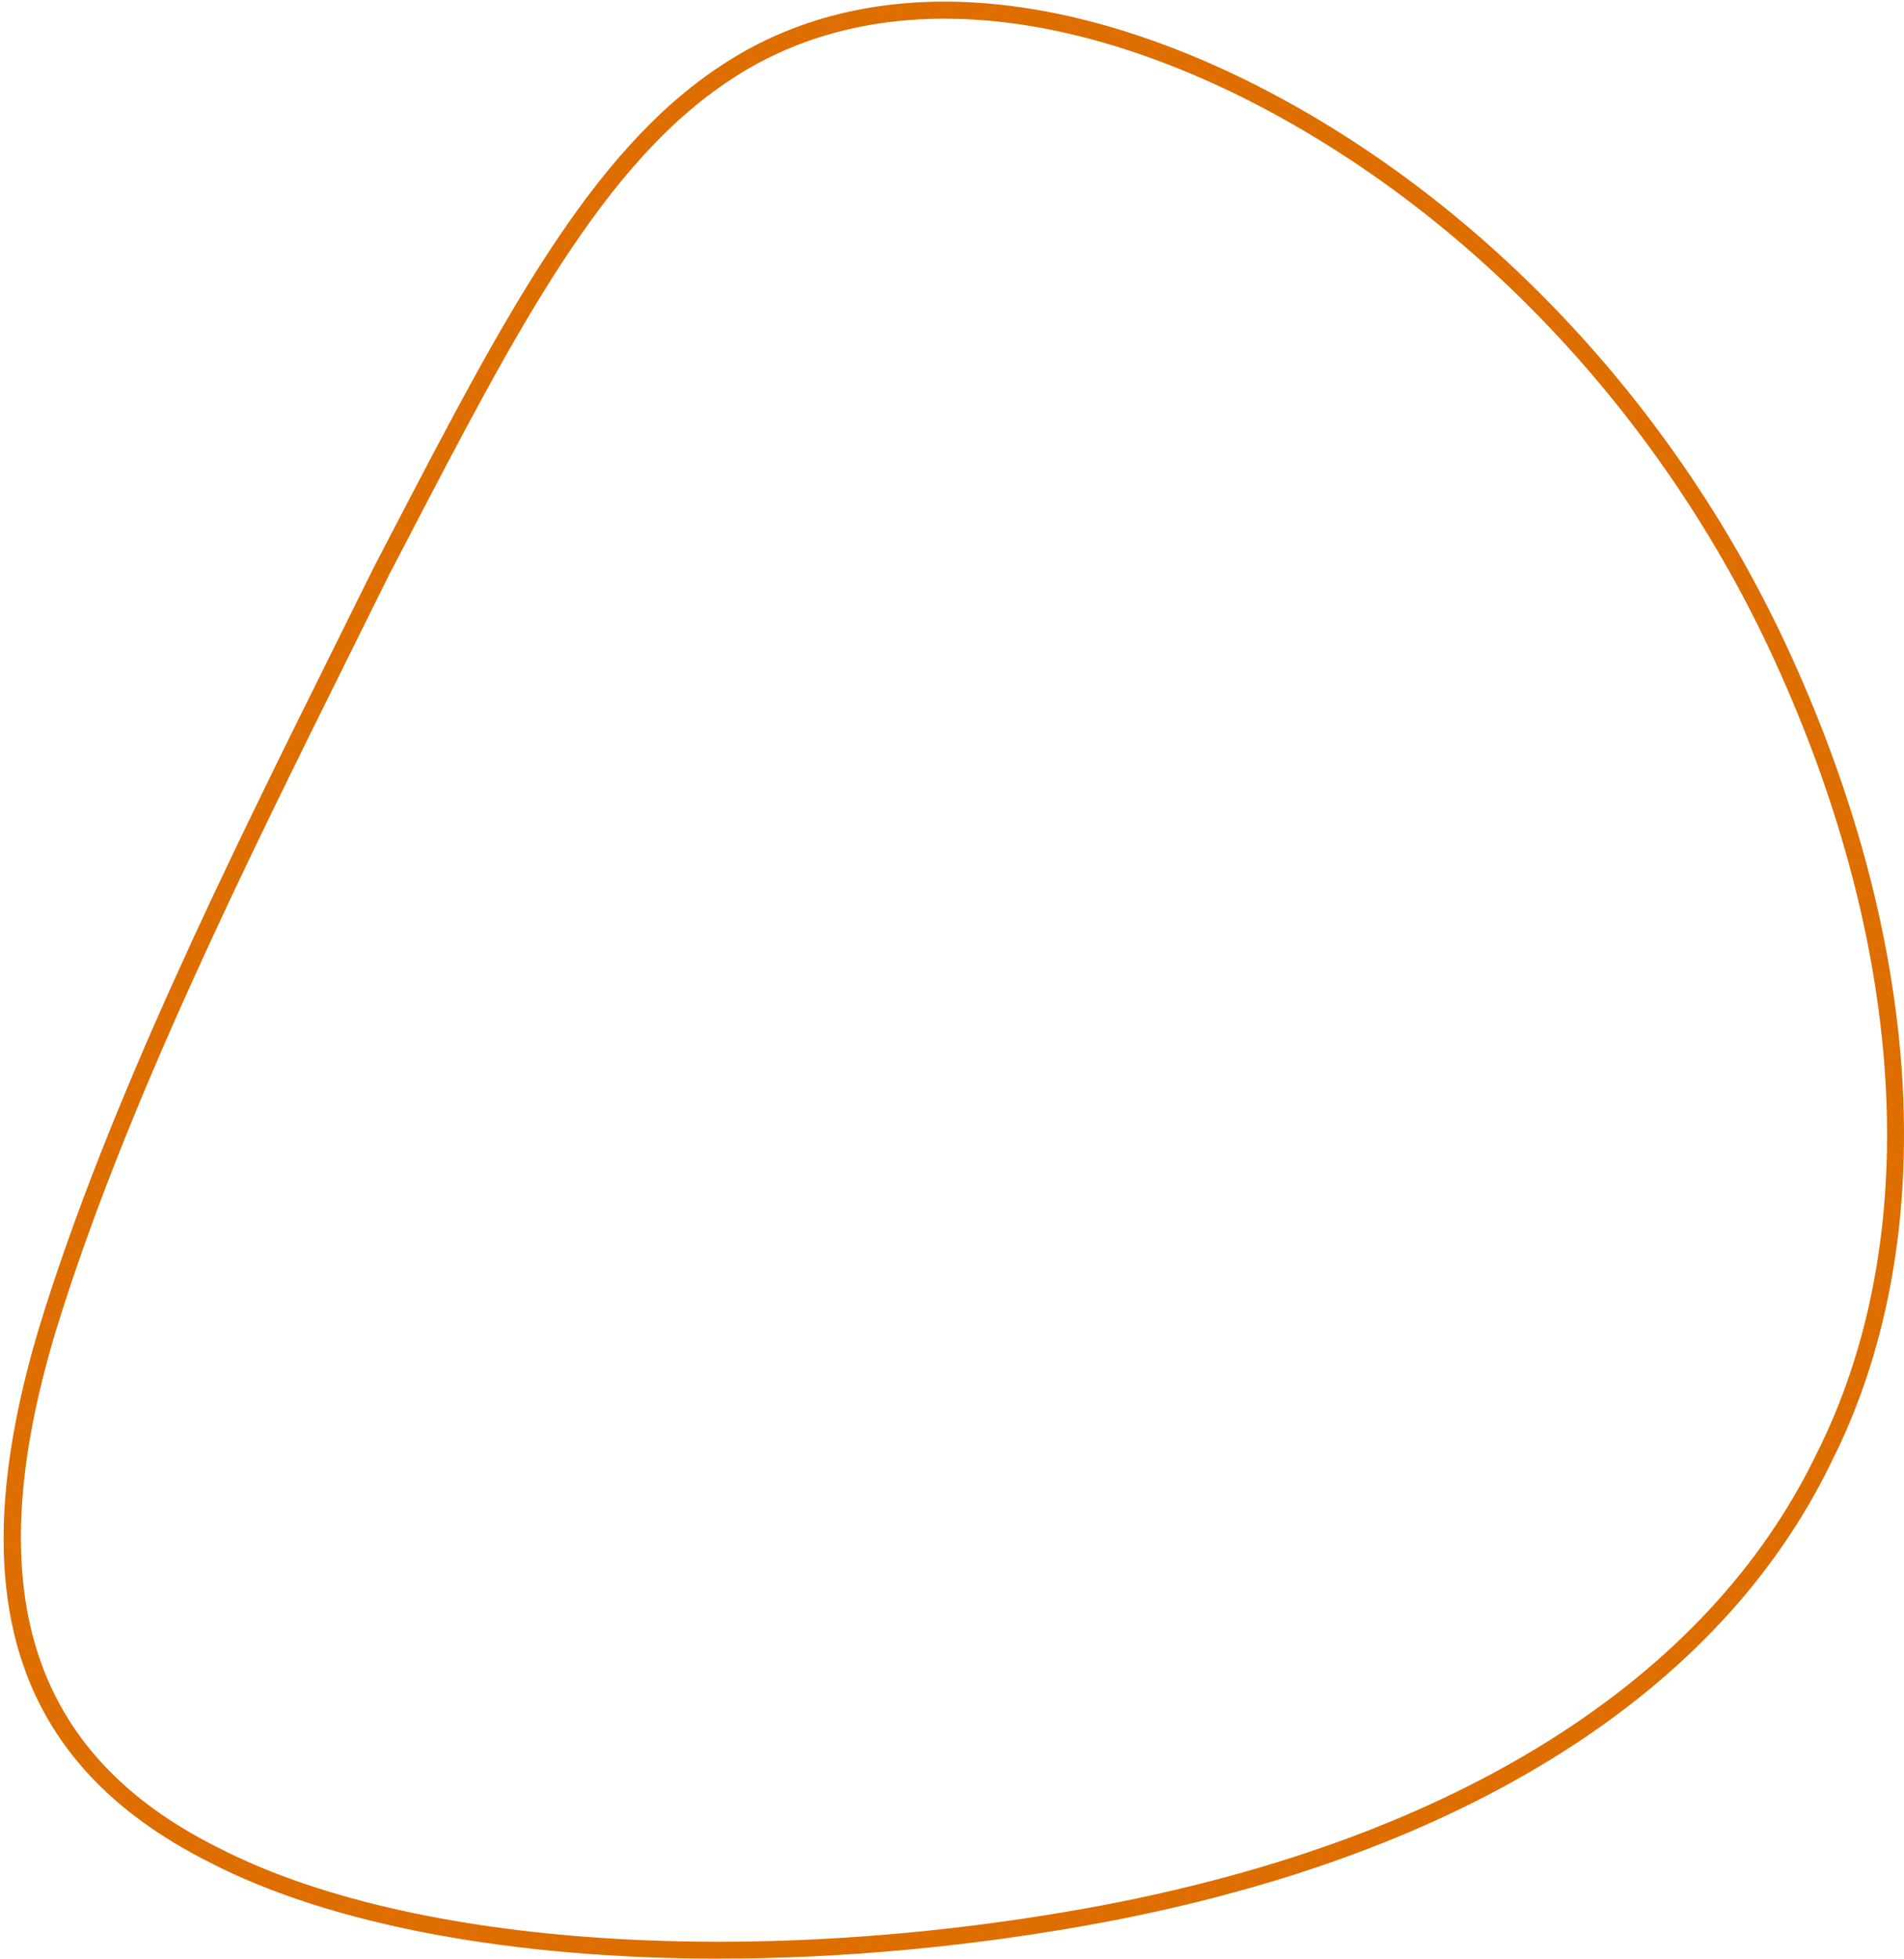 <svg xmlns="http://www.w3.org/2000/svg" width="386" height="397" viewBox="0 0 386 397" fill="none"><path d="M145.794 396.886C104.336 396.886 67.316 390.22 42.543 377.402C2.636 357.39 -8.325 322.824 8.049 268.623C21.998 223.271 46.497 173.942 68.118 130.419C70.73 125.163 73.284 120.015 75.774 114.976L79.591 107.653C102.02 64.607 119.736 30.612 146.242 13.254C173.685 -4.944 211.463 -3.888 252.611 16.232C299.661 39.49 339.885 81.907 362.985 132.61C390.457 192.696 393.481 252.349 371.269 296.277C359.997 319.564 341.509 339.438 316.338 355.315C291.384 371.061 260.404 382.542 224.258 389.432C197.629 394.435 170.9 396.879 145.801 396.879L145.794 396.886ZM191.474 3.79C175.237 3.79 160.559 7.896 148.132 16.138C122.37 33.013 104.834 66.653 82.644 109.258L78.841 116.545C76.373 121.548 73.811 126.703 71.199 131.959C49.636 175.366 25.202 224.565 11.339 269.635C-4.465 321.942 5.949 355.214 44.094 374.337H44.116C83.25 394.594 153.711 399.192 223.615 386.063C259.336 379.253 289.912 367.931 314.505 352.416C339.12 336.879 357.183 317.482 368.188 294.759C389.938 251.749 386.9 193.181 359.86 134.048C337.085 84.055 297.446 42.238 251.095 19.334C229.93 8.981 209.717 3.79 191.474 3.79Z" fill="#DE6E00"></path></svg>